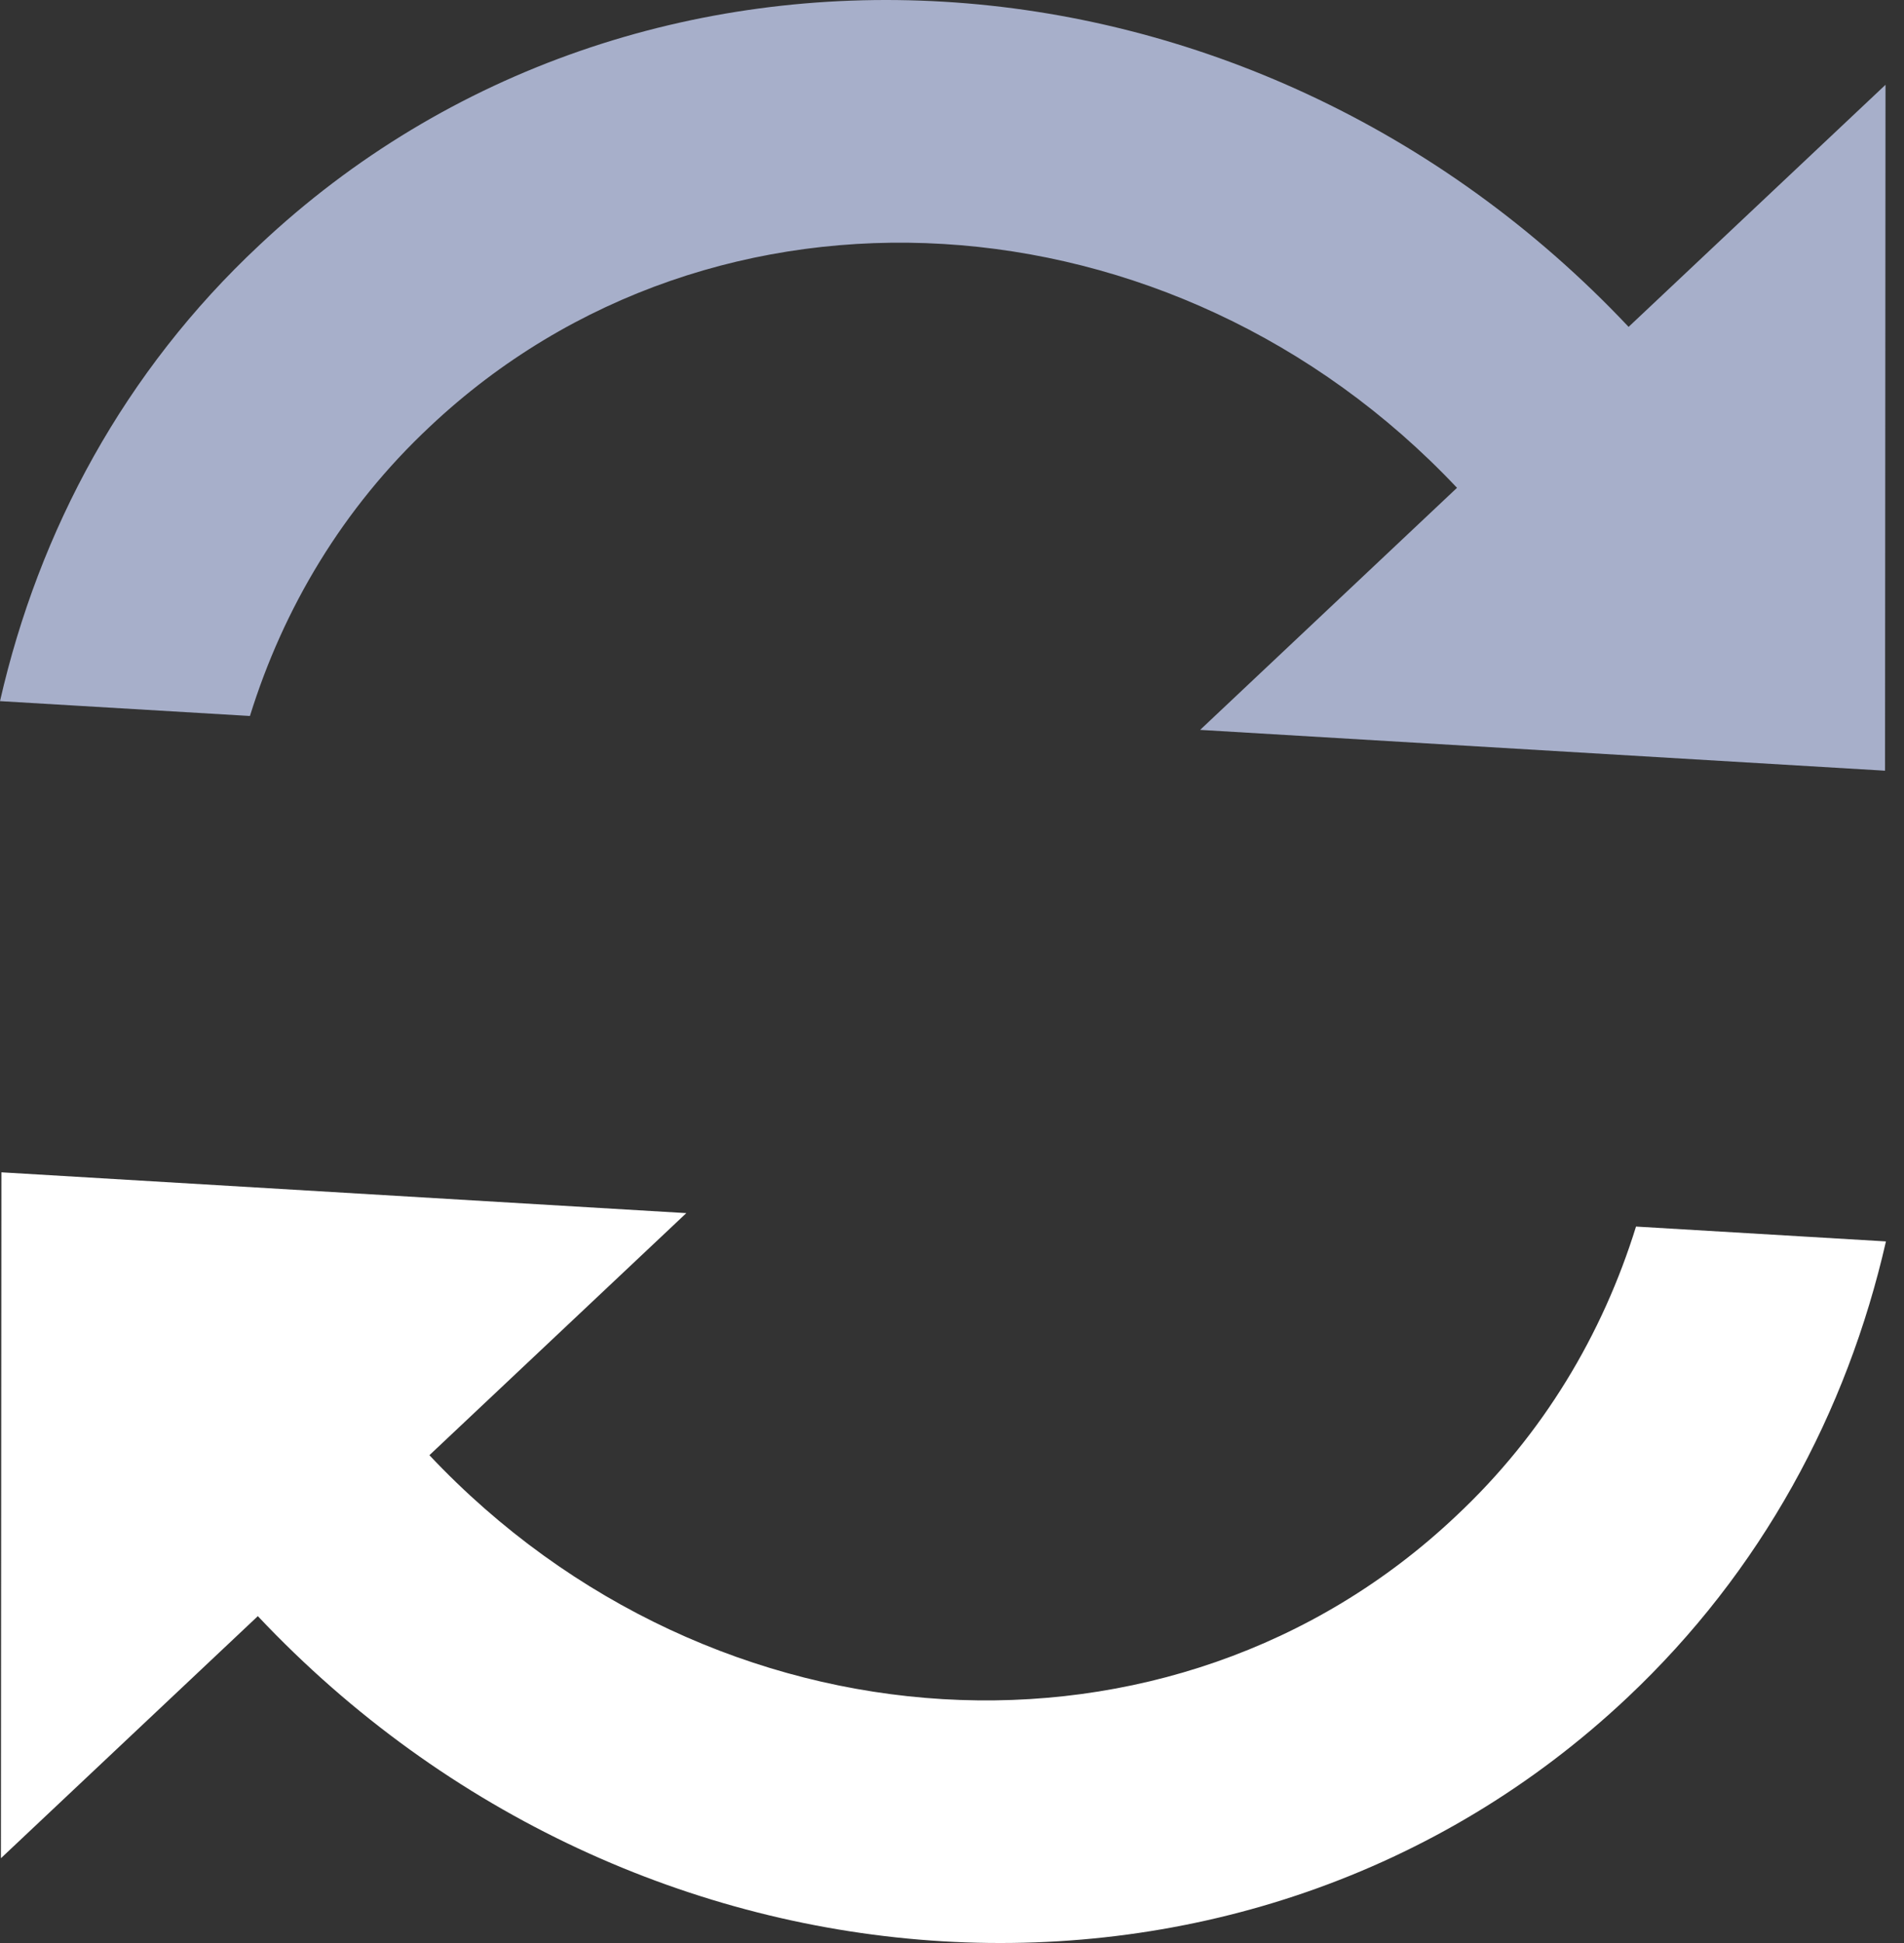 <svg xmlns="http://www.w3.org/2000/svg" width="98" height="100" viewBox="0 0 98 100"><rect x="0" y="0" width="98" height="100" fill="#333333" stroke="none"/><g fill="none"><path fill="#FFF" d="M22.102,74.894 L35.325,62.435 L0.072,60.335 L0.048,95.636 L13.271,83.177 C32.747,103.846 64.277,105.732 83.753,87.377 C90.675,80.861 95.066,72.675 97.071,63.891 L84.207,63.127 C82.488,68.665 79.433,73.82 74.946,78.021 C60.362,91.817 36.709,90.409 22.102,74.894 L22.102,74.894 Z"/><path fill="#A7AFCA" d="M0,36.085 L12.865,36.849 C14.583,31.311 17.638,26.156 22.126,21.955 C36.733,8.183 60.386,9.615 74.993,25.106 L61.771,37.565 L97.024,39.665 L97.048,4.364 L83.825,16.823 C64.348,-3.846 32.819,-5.732 13.342,12.623 C6.397,19.115 2.005,27.301 0,36.085 Z"/></g></svg>